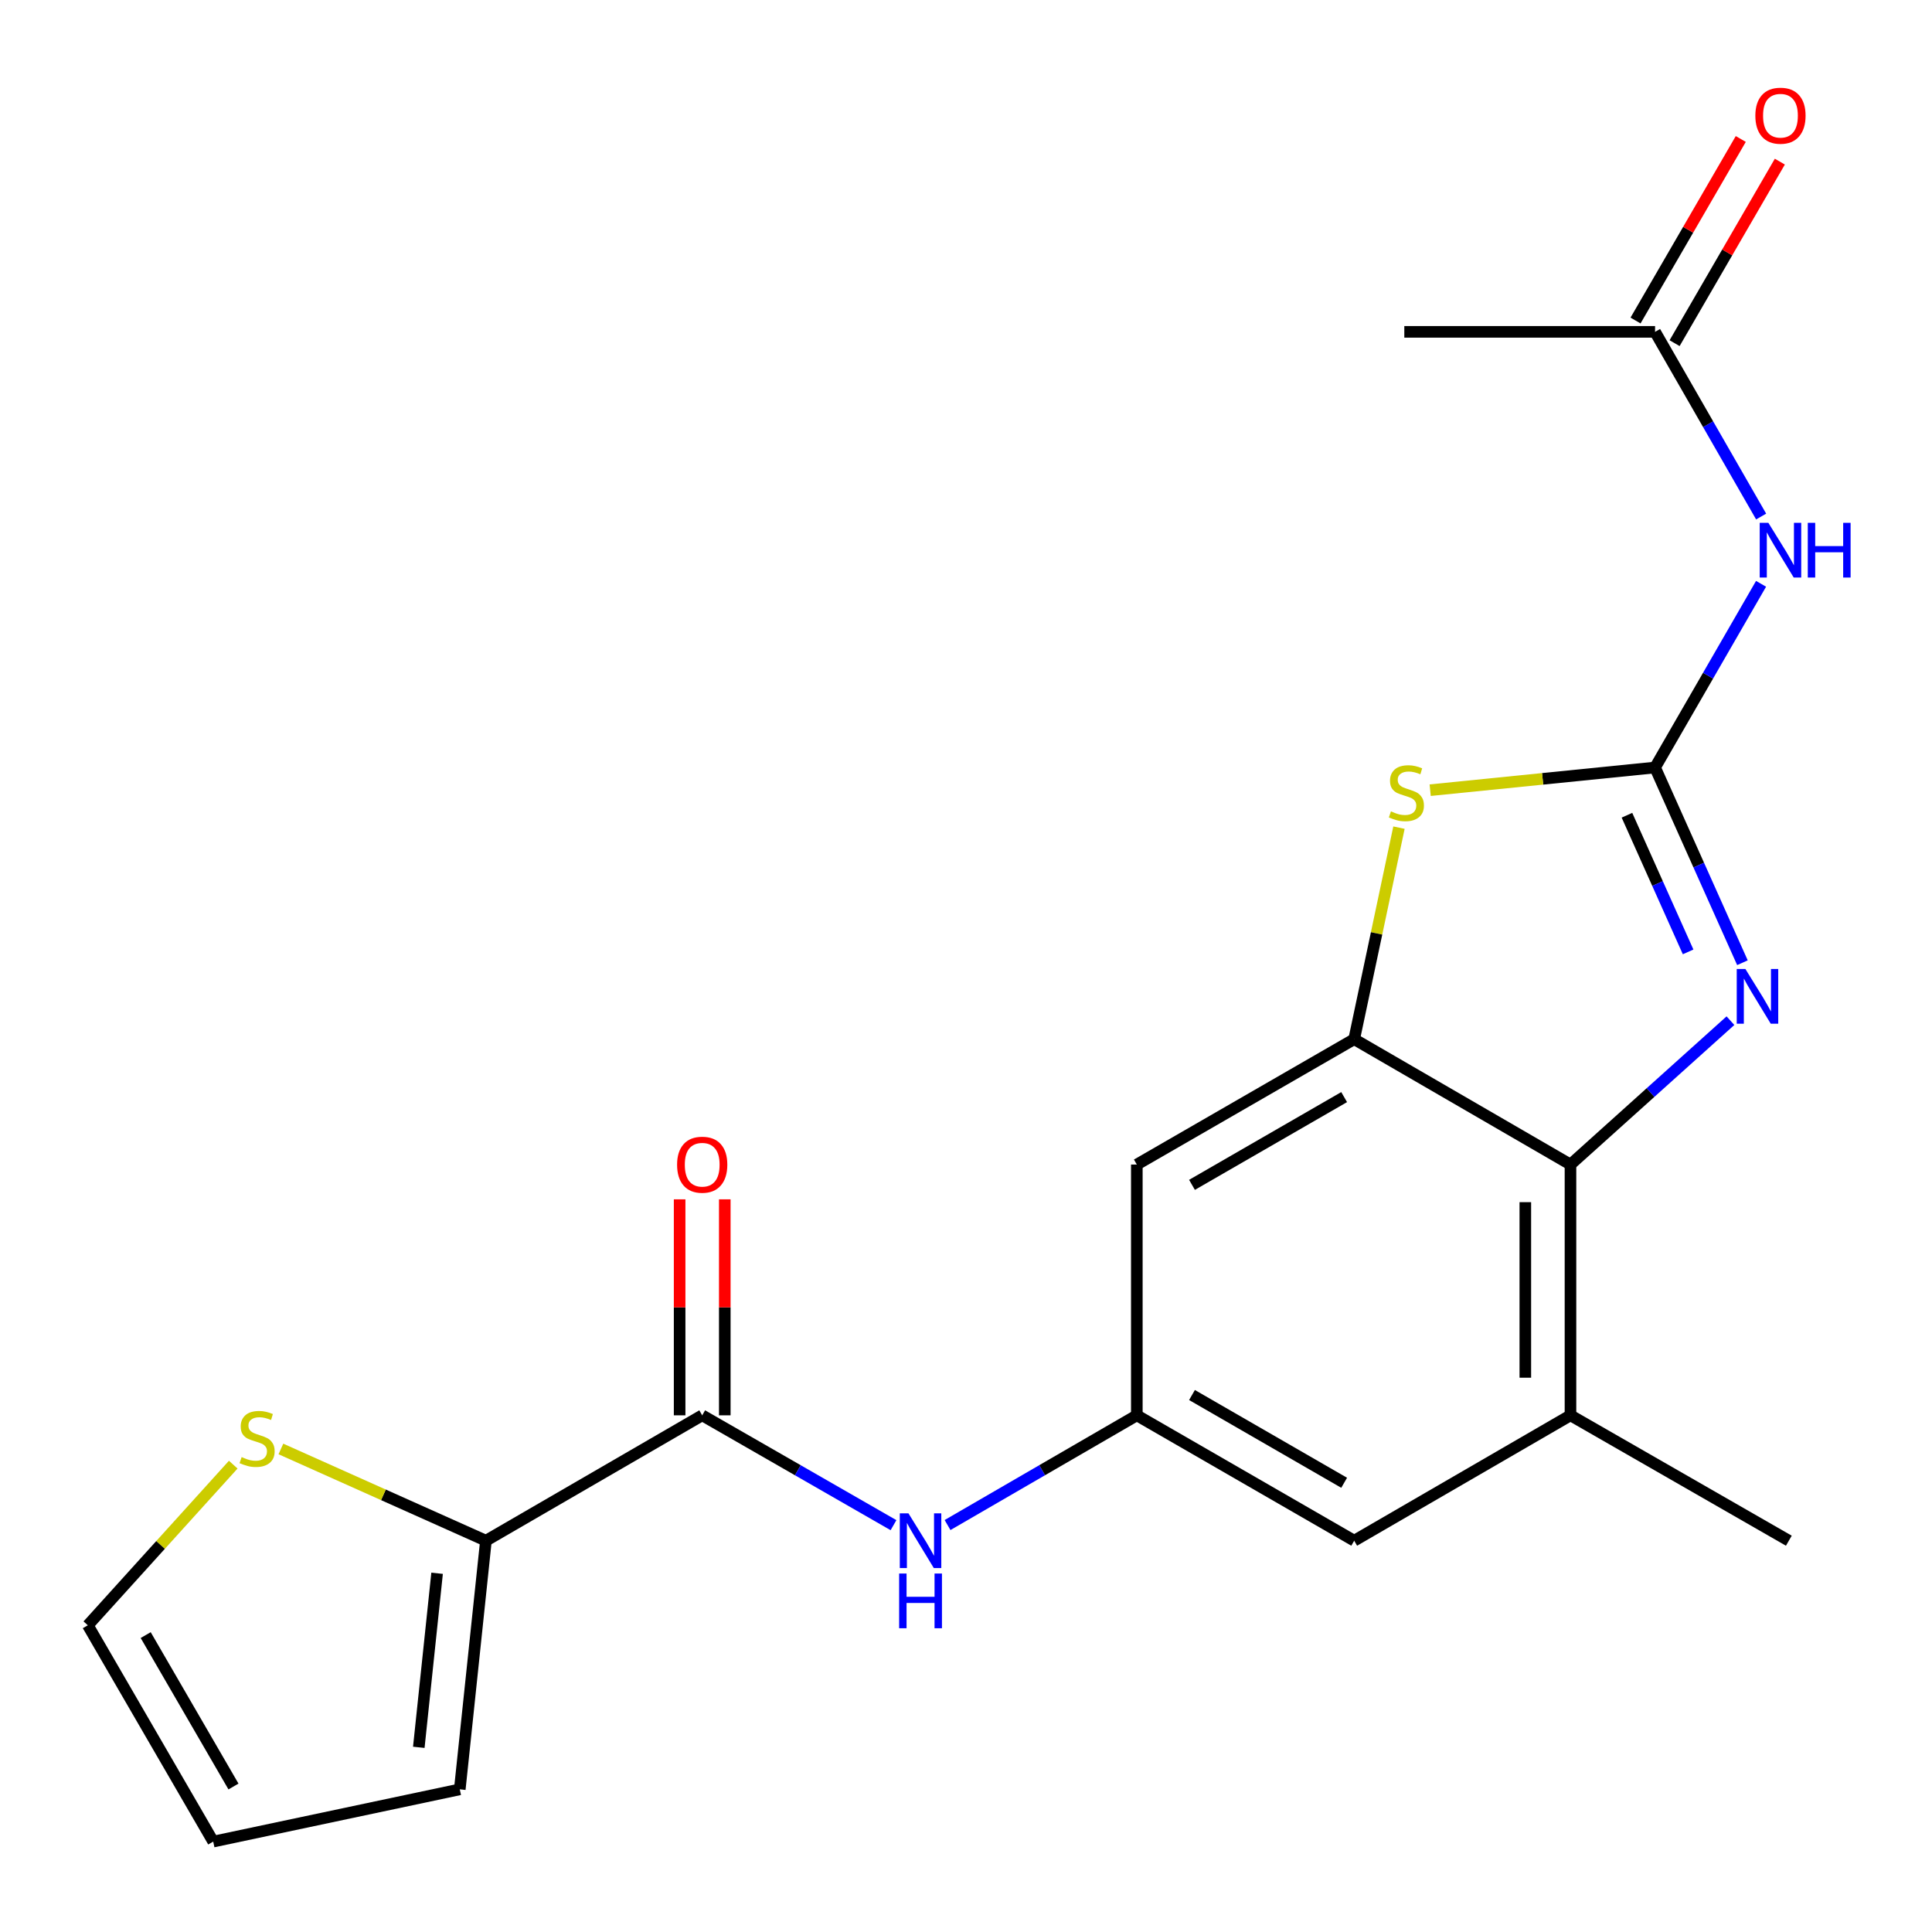 <?xml version='1.0' encoding='iso-8859-1'?>
<svg version='1.1' baseProfile='full'
              xmlns='http://www.w3.org/2000/svg'
                      xmlns:rdkit='http://www.rdkit.org/xml'
                      xmlns:xlink='http://www.w3.org/1999/xlink'
                  xml:space='preserve'
width='1000px' height='1000px' viewBox='0 0 1000 1000'>
<!-- END OF HEADER -->
<rect style='opacity:1.0;fill:#FFFFFF;stroke:none' width='1000' height='1000' x='0' y='0'> </rect>
<path class='bond-0' d='M 856.658,397.257 L 879.27,447.782' style='fill:none;fill-rule:evenodd;stroke:#000000;stroke-width:6px;stroke-linecap:butt;stroke-linejoin:miter;stroke-opacity:1' />
<path class='bond-0' d='M 879.27,447.782 L 901.883,498.306' style='fill:none;fill-rule:evenodd;stroke:#0000FF;stroke-width:6px;stroke-linecap:butt;stroke-linejoin:miter;stroke-opacity:1' />
<path class='bond-0' d='M 842.11,421.962 L 857.938,457.329' style='fill:none;fill-rule:evenodd;stroke:#000000;stroke-width:6px;stroke-linecap:butt;stroke-linejoin:miter;stroke-opacity:1' />
<path class='bond-0' d='M 857.938,457.329 L 873.767,492.696' style='fill:none;fill-rule:evenodd;stroke:#0000FF;stroke-width:6px;stroke-linecap:butt;stroke-linejoin:miter;stroke-opacity:1' />
<path class='bond-1' d='M 856.658,397.257 L 798.46,403.128' style='fill:none;fill-rule:evenodd;stroke:#000000;stroke-width:6px;stroke-linecap:butt;stroke-linejoin:miter;stroke-opacity:1' />
<path class='bond-1' d='M 798.46,403.128 L 740.262,408.999' style='fill:none;fill-rule:evenodd;stroke:#CCCC00;stroke-width:6px;stroke-linecap:butt;stroke-linejoin:miter;stroke-opacity:1' />
<path class='bond-4' d='M 856.658,397.257 L 884.09,349.72' style='fill:none;fill-rule:evenodd;stroke:#000000;stroke-width:6px;stroke-linecap:butt;stroke-linejoin:miter;stroke-opacity:1' />
<path class='bond-4' d='M 884.09,349.72 L 911.521,302.183' style='fill:none;fill-rule:evenodd;stroke:#0000FF;stroke-width:6px;stroke-linecap:butt;stroke-linejoin:miter;stroke-opacity:1' />
<path class='bond-3' d='M 895.677,528.298 L 854.277,565.533' style='fill:none;fill-rule:evenodd;stroke:#0000FF;stroke-width:6px;stroke-linecap:butt;stroke-linejoin:miter;stroke-opacity:1' />
<path class='bond-3' d='M 854.277,565.533 L 812.876,602.769' style='fill:none;fill-rule:evenodd;stroke:#000000;stroke-width:6px;stroke-linecap:butt;stroke-linejoin:miter;stroke-opacity:1' />
<path class='bond-2' d='M 724.107,428.383 L 712.517,483.129' style='fill:none;fill-rule:evenodd;stroke:#CCCC00;stroke-width:6px;stroke-linecap:butt;stroke-linejoin:miter;stroke-opacity:1' />
<path class='bond-2' d='M 712.517,483.129 L 700.928,537.875' style='fill:none;fill-rule:evenodd;stroke:#000000;stroke-width:6px;stroke-linecap:butt;stroke-linejoin:miter;stroke-opacity:1' />
<path class='bond-10' d='M 700.928,537.875 L 588.421,602.769' style='fill:none;fill-rule:evenodd;stroke:#000000;stroke-width:6px;stroke-linecap:butt;stroke-linejoin:miter;stroke-opacity:1' />
<path class='bond-10' d='M 695.729,567.854 L 616.974,613.28' style='fill:none;fill-rule:evenodd;stroke:#000000;stroke-width:6px;stroke-linecap:butt;stroke-linejoin:miter;stroke-opacity:1' />
<path class='bond-21' d='M 700.928,537.875 L 812.876,602.769' style='fill:none;fill-rule:evenodd;stroke:#000000;stroke-width:6px;stroke-linecap:butt;stroke-linejoin:miter;stroke-opacity:1' />
<path class='bond-8' d='M 812.876,602.769 L 812.876,732.57' style='fill:none;fill-rule:evenodd;stroke:#000000;stroke-width:6px;stroke-linecap:butt;stroke-linejoin:miter;stroke-opacity:1' />
<path class='bond-8' d='M 789.505,622.239 L 789.505,713.1' style='fill:none;fill-rule:evenodd;stroke:#000000;stroke-width:6px;stroke-linecap:butt;stroke-linejoin:miter;stroke-opacity:1' />
<path class='bond-12' d='M 911.562,267.359 L 884.11,219.561' style='fill:none;fill-rule:evenodd;stroke:#0000FF;stroke-width:6px;stroke-linecap:butt;stroke-linejoin:miter;stroke-opacity:1' />
<path class='bond-12' d='M 884.11,219.561 L 856.658,171.764' style='fill:none;fill-rule:evenodd;stroke:#000000;stroke-width:6px;stroke-linecap:butt;stroke-linejoin:miter;stroke-opacity:1' />
<path class='bond-5' d='M 363.46,732.57 L 412.967,760.998' style='fill:none;fill-rule:evenodd;stroke:#000000;stroke-width:6px;stroke-linecap:butt;stroke-linejoin:miter;stroke-opacity:1' />
<path class='bond-5' d='M 412.967,760.998 L 462.475,789.427' style='fill:none;fill-rule:evenodd;stroke:#0000FF;stroke-width:6px;stroke-linecap:butt;stroke-linejoin:miter;stroke-opacity:1' />
<path class='bond-6' d='M 363.46,732.57 L 251.511,797.464' style='fill:none;fill-rule:evenodd;stroke:#000000;stroke-width:6px;stroke-linecap:butt;stroke-linejoin:miter;stroke-opacity:1' />
<path class='bond-15' d='M 375.145,732.57 L 375.145,676.672' style='fill:none;fill-rule:evenodd;stroke:#000000;stroke-width:6px;stroke-linecap:butt;stroke-linejoin:miter;stroke-opacity:1' />
<path class='bond-15' d='M 375.145,676.672 L 375.145,620.774' style='fill:none;fill-rule:evenodd;stroke:#FF0000;stroke-width:6px;stroke-linecap:butt;stroke-linejoin:miter;stroke-opacity:1' />
<path class='bond-15' d='M 351.774,732.57 L 351.774,676.672' style='fill:none;fill-rule:evenodd;stroke:#000000;stroke-width:6px;stroke-linecap:butt;stroke-linejoin:miter;stroke-opacity:1' />
<path class='bond-15' d='M 351.774,676.672 L 351.774,620.774' style='fill:none;fill-rule:evenodd;stroke:#FF0000;stroke-width:6px;stroke-linecap:butt;stroke-linejoin:miter;stroke-opacity:1' />
<path class='bond-11' d='M 251.511,797.464 L 198.453,773.721' style='fill:none;fill-rule:evenodd;stroke:#000000;stroke-width:6px;stroke-linecap:butt;stroke-linejoin:miter;stroke-opacity:1' />
<path class='bond-11' d='M 198.453,773.721 L 145.395,749.978' style='fill:none;fill-rule:evenodd;stroke:#CCCC00;stroke-width:6px;stroke-linecap:butt;stroke-linejoin:miter;stroke-opacity:1' />
<path class='bond-14' d='M 251.511,797.464 L 237.982,926.162' style='fill:none;fill-rule:evenodd;stroke:#000000;stroke-width:6px;stroke-linecap:butt;stroke-linejoin:miter;stroke-opacity:1' />
<path class='bond-14' d='M 226.239,814.326 L 216.768,904.414' style='fill:none;fill-rule:evenodd;stroke:#000000;stroke-width:6px;stroke-linecap:butt;stroke-linejoin:miter;stroke-opacity:1' />
<path class='bond-7' d='M 490.448,789.363 L 539.434,760.967' style='fill:none;fill-rule:evenodd;stroke:#0000FF;stroke-width:6px;stroke-linecap:butt;stroke-linejoin:miter;stroke-opacity:1' />
<path class='bond-7' d='M 539.434,760.967 L 588.421,732.57' style='fill:none;fill-rule:evenodd;stroke:#000000;stroke-width:6px;stroke-linecap:butt;stroke-linejoin:miter;stroke-opacity:1' />
<path class='bond-13' d='M 812.876,732.57 L 700.928,797.464' style='fill:none;fill-rule:evenodd;stroke:#000000;stroke-width:6px;stroke-linecap:butt;stroke-linejoin:miter;stroke-opacity:1' />
<path class='bond-19' d='M 812.876,732.57 L 925.902,797.464' style='fill:none;fill-rule:evenodd;stroke:#000000;stroke-width:6px;stroke-linecap:butt;stroke-linejoin:miter;stroke-opacity:1' />
<path class='bond-9' d='M 588.421,732.57 L 588.421,602.769' style='fill:none;fill-rule:evenodd;stroke:#000000;stroke-width:6px;stroke-linecap:butt;stroke-linejoin:miter;stroke-opacity:1' />
<path class='bond-22' d='M 588.421,732.57 L 700.928,797.464' style='fill:none;fill-rule:evenodd;stroke:#000000;stroke-width:6px;stroke-linecap:butt;stroke-linejoin:miter;stroke-opacity:1' />
<path class='bond-22' d='M 616.974,722.059 L 695.729,767.485' style='fill:none;fill-rule:evenodd;stroke:#000000;stroke-width:6px;stroke-linecap:butt;stroke-linejoin:miter;stroke-opacity:1' />
<path class='bond-16' d='M 120.727,758.099 L 83.091,799.673' style='fill:none;fill-rule:evenodd;stroke:#CCCC00;stroke-width:6px;stroke-linecap:butt;stroke-linejoin:miter;stroke-opacity:1' />
<path class='bond-16' d='M 83.091,799.673 L 45.455,841.247' style='fill:none;fill-rule:evenodd;stroke:#000000;stroke-width:6px;stroke-linecap:butt;stroke-linejoin:miter;stroke-opacity:1' />
<path class='bond-18' d='M 866.768,177.625 L 894.005,130.642' style='fill:none;fill-rule:evenodd;stroke:#000000;stroke-width:6px;stroke-linecap:butt;stroke-linejoin:miter;stroke-opacity:1' />
<path class='bond-18' d='M 894.005,130.642 L 921.243,83.659' style='fill:none;fill-rule:evenodd;stroke:#FF0000;stroke-width:6px;stroke-linecap:butt;stroke-linejoin:miter;stroke-opacity:1' />
<path class='bond-18' d='M 846.549,165.903 L 873.786,118.92' style='fill:none;fill-rule:evenodd;stroke:#000000;stroke-width:6px;stroke-linecap:butt;stroke-linejoin:miter;stroke-opacity:1' />
<path class='bond-18' d='M 873.786,118.92 L 901.023,71.937' style='fill:none;fill-rule:evenodd;stroke:#FF0000;stroke-width:6px;stroke-linecap:butt;stroke-linejoin:miter;stroke-opacity:1' />
<path class='bond-20' d='M 856.658,171.764 L 726.87,171.764' style='fill:none;fill-rule:evenodd;stroke:#000000;stroke-width:6px;stroke-linecap:butt;stroke-linejoin:miter;stroke-opacity:1' />
<path class='bond-17' d='M 237.982,926.162 L 110.362,953.208' style='fill:none;fill-rule:evenodd;stroke:#000000;stroke-width:6px;stroke-linecap:butt;stroke-linejoin:miter;stroke-opacity:1' />
<path class='bond-23' d='M 45.455,841.247 L 110.362,953.208' style='fill:none;fill-rule:evenodd;stroke:#000000;stroke-width:6px;stroke-linecap:butt;stroke-linejoin:miter;stroke-opacity:1' />
<path class='bond-23' d='M 75.41,846.319 L 120.845,924.692' style='fill:none;fill-rule:evenodd;stroke:#000000;stroke-width:6px;stroke-linecap:butt;stroke-linejoin:miter;stroke-opacity:1' />
<path  class='atom-1' d='M 903.412 501.551
L 912.692 516.551
Q 913.612 518.031, 915.092 520.711
Q 916.572 523.391, 916.652 523.551
L 916.652 501.551
L 920.412 501.551
L 920.412 529.871
L 916.532 529.871
L 906.572 513.471
Q 905.412 511.551, 904.172 509.351
Q 902.972 507.151, 902.612 506.471
L 902.612 529.871
L 898.932 529.871
L 898.932 501.551
L 903.412 501.551
' fill='#0000FF'/>
<path  class='atom-2' d='M 719.947 419.962
Q 720.267 420.082, 721.587 420.642
Q 722.907 421.202, 724.347 421.562
Q 725.827 421.882, 727.267 421.882
Q 729.947 421.882, 731.507 420.602
Q 733.067 419.282, 733.067 417.002
Q 733.067 415.442, 732.267 414.482
Q 731.507 413.522, 730.307 413.002
Q 729.107 412.482, 727.107 411.882
Q 724.587 411.122, 723.067 410.402
Q 721.587 409.682, 720.507 408.162
Q 719.467 406.642, 719.467 404.082
Q 719.467 400.522, 721.867 398.322
Q 724.307 396.122, 729.107 396.122
Q 732.387 396.122, 736.107 397.682
L 735.187 400.762
Q 731.787 399.362, 729.227 399.362
Q 726.467 399.362, 724.947 400.522
Q 723.427 401.642, 723.467 403.602
Q 723.467 405.122, 724.227 406.042
Q 725.027 406.962, 726.147 407.482
Q 727.307 408.002, 729.227 408.602
Q 731.787 409.402, 733.307 410.202
Q 734.827 411.002, 735.907 412.642
Q 737.027 414.242, 737.027 417.002
Q 737.027 420.922, 734.387 423.042
Q 731.787 425.122, 727.427 425.122
Q 724.907 425.122, 722.987 424.562
Q 721.107 424.042, 718.867 423.122
L 719.947 419.962
' fill='#CCCC00'/>
<path  class='atom-5' d='M 915.305 270.617
L 924.585 285.617
Q 925.505 287.097, 926.985 289.777
Q 928.465 292.457, 928.545 292.617
L 928.545 270.617
L 932.305 270.617
L 932.305 298.937
L 928.425 298.937
L 918.465 282.537
Q 917.305 280.617, 916.065 278.417
Q 914.865 276.217, 914.505 275.537
L 914.505 298.937
L 910.825 298.937
L 910.825 270.617
L 915.305 270.617
' fill='#0000FF'/>
<path  class='atom-5' d='M 935.705 270.617
L 939.545 270.617
L 939.545 282.657
L 954.025 282.657
L 954.025 270.617
L 957.865 270.617
L 957.865 298.937
L 954.025 298.937
L 954.025 285.857
L 939.545 285.857
L 939.545 298.937
L 935.705 298.937
L 935.705 270.617
' fill='#0000FF'/>
<path  class='atom-8' d='M 470.213 783.304
L 479.493 798.304
Q 480.413 799.784, 481.893 802.464
Q 483.373 805.144, 483.453 805.304
L 483.453 783.304
L 487.213 783.304
L 487.213 811.624
L 483.333 811.624
L 473.373 795.224
Q 472.213 793.304, 470.973 791.104
Q 469.773 788.904, 469.413 788.224
L 469.413 811.624
L 465.733 811.624
L 465.733 783.304
L 470.213 783.304
' fill='#0000FF'/>
<path  class='atom-8' d='M 465.393 814.456
L 469.233 814.456
L 469.233 826.496
L 483.713 826.496
L 483.713 814.456
L 487.553 814.456
L 487.553 842.776
L 483.713 842.776
L 483.713 829.696
L 469.233 829.696
L 469.233 842.776
L 465.393 842.776
L 465.393 814.456
' fill='#0000FF'/>
<path  class='atom-12' d='M 125.071 754.184
Q 125.391 754.304, 126.711 754.864
Q 128.031 755.424, 129.471 755.784
Q 130.951 756.104, 132.391 756.104
Q 135.071 756.104, 136.631 754.824
Q 138.191 753.504, 138.191 751.224
Q 138.191 749.664, 137.391 748.704
Q 136.631 747.744, 135.431 747.224
Q 134.231 746.704, 132.231 746.104
Q 129.711 745.344, 128.191 744.624
Q 126.711 743.904, 125.631 742.384
Q 124.591 740.864, 124.591 738.304
Q 124.591 734.744, 126.991 732.544
Q 129.431 730.344, 134.231 730.344
Q 137.511 730.344, 141.231 731.904
L 140.311 734.984
Q 136.911 733.584, 134.351 733.584
Q 131.591 733.584, 130.071 734.744
Q 128.551 735.864, 128.591 737.824
Q 128.591 739.344, 129.351 740.264
Q 130.151 741.184, 131.271 741.704
Q 132.431 742.224, 134.351 742.824
Q 136.911 743.624, 138.431 744.424
Q 139.951 745.224, 141.031 746.864
Q 142.151 748.464, 142.151 751.224
Q 142.151 755.144, 139.511 757.264
Q 136.911 759.344, 132.551 759.344
Q 130.031 759.344, 128.111 758.784
Q 126.231 758.264, 123.991 757.344
L 125.071 754.184
' fill='#CCCC00'/>
<path  class='atom-16' d='M 350.46 602.849
Q 350.46 596.049, 353.82 592.249
Q 357.18 588.449, 363.46 588.449
Q 369.74 588.449, 373.1 592.249
Q 376.46 596.049, 376.46 602.849
Q 376.46 609.729, 373.06 613.649
Q 369.66 617.529, 363.46 617.529
Q 357.22 617.529, 353.82 613.649
Q 350.46 609.769, 350.46 602.849
M 363.46 614.329
Q 367.78 614.329, 370.1 611.449
Q 372.46 608.529, 372.46 602.849
Q 372.46 597.289, 370.1 594.489
Q 367.78 591.649, 363.46 591.649
Q 359.14 591.649, 356.78 594.449
Q 354.46 597.249, 354.46 602.849
Q 354.46 608.569, 356.78 611.449
Q 359.14 614.329, 363.46 614.329
' fill='#FF0000'/>
<path  class='atom-19' d='M 908.565 59.882
Q 908.565 53.082, 911.925 49.282
Q 915.285 45.482, 921.565 45.482
Q 927.845 45.482, 931.205 49.282
Q 934.565 53.082, 934.565 59.882
Q 934.565 66.762, 931.165 70.682
Q 927.765 74.562, 921.565 74.562
Q 915.325 74.562, 911.925 70.682
Q 908.565 66.802, 908.565 59.882
M 921.565 71.362
Q 925.885 71.362, 928.205 68.482
Q 930.565 65.562, 930.565 59.882
Q 930.565 54.322, 928.205 51.522
Q 925.885 48.682, 921.565 48.682
Q 917.245 48.682, 914.885 51.482
Q 912.565 54.282, 912.565 59.882
Q 912.565 65.602, 914.885 68.482
Q 917.245 71.362, 921.565 71.362
' fill='#FF0000'/>
</svg>
